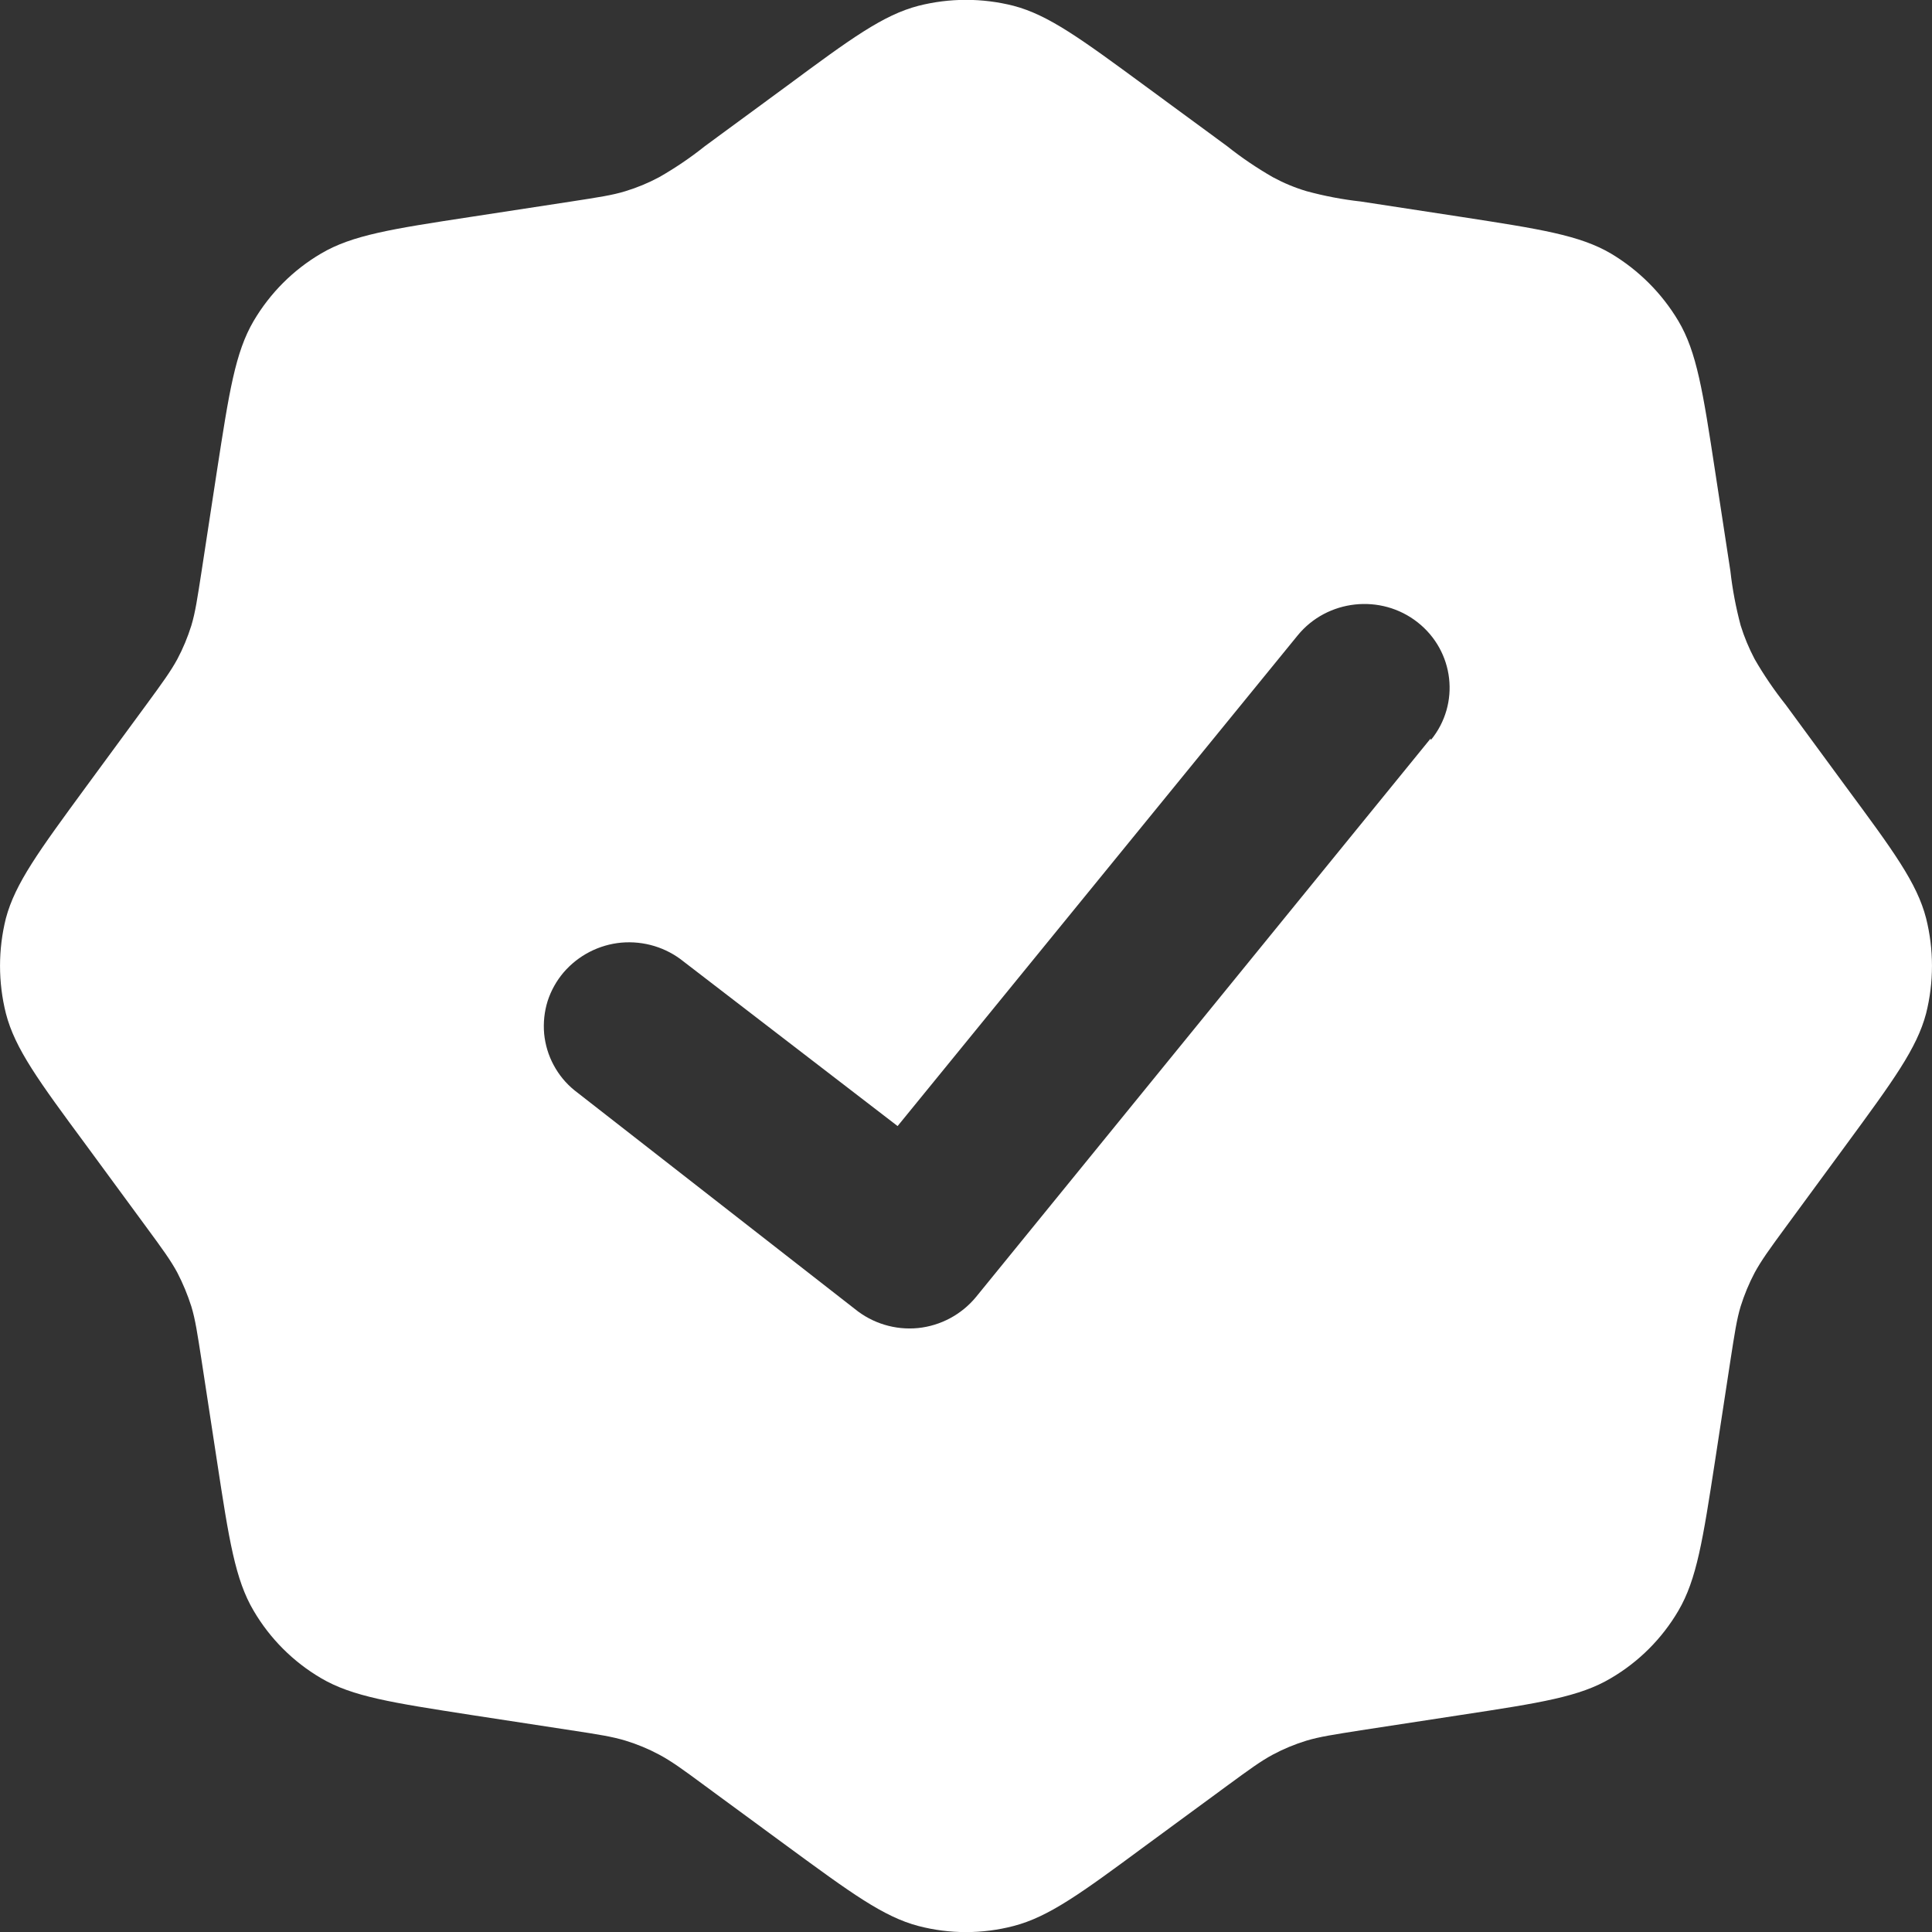 <svg width="20" height="20" viewBox="0 0 20 20" fill="none" xmlns="http://www.w3.org/2000/svg">
<rect x="0" y="0" width="20" height="20" fill="#333333" stroke="none"/>
<path fill-rule="evenodd" clip-rule="evenodd" d="M8.144 0.891L7.297 1.513C7.148 1.632 6.99 1.739 6.824 1.834C6.712 1.894 6.596 1.942 6.475 1.979C6.339 2.021 6.197 2.042 5.913 2.086L4.875 2.245C4.055 2.37 3.645 2.434 3.323 2.625C3.035 2.794 2.796 3.034 2.626 3.322C2.435 3.647 2.372 4.058 2.246 4.873L2.087 5.912C2.043 6.196 2.022 6.338 1.981 6.475C1.943 6.596 1.895 6.712 1.836 6.823C1.768 6.948 1.684 7.064 1.514 7.296L0.892 8.143C0.402 8.811 0.157 9.145 0.061 9.506C-0.02 9.829 -0.02 10.168 0.061 10.491C0.155 10.856 0.402 11.192 0.892 11.855L1.514 12.702C1.684 12.933 1.769 13.05 1.836 13.175C1.894 13.287 1.942 13.403 1.981 13.525C2.022 13.66 2.043 13.802 2.087 14.085L2.246 15.124C2.371 15.944 2.435 16.353 2.626 16.675C2.795 16.963 3.035 17.203 3.323 17.372C3.649 17.564 4.059 17.626 4.875 17.753L5.913 17.912C6.197 17.955 6.34 17.978 6.475 18.019C6.596 18.056 6.712 18.104 6.824 18.164C6.949 18.231 7.065 18.314 7.297 18.486L8.144 19.108C8.812 19.598 9.146 19.843 9.508 19.938C9.83 20.022 10.169 20.022 10.492 19.938C10.858 19.843 11.193 19.598 11.856 19.108L12.703 18.486C12.935 18.316 13.051 18.231 13.176 18.164C13.288 18.104 13.404 18.056 13.525 18.019C13.662 17.978 13.803 17.957 14.087 17.912L15.125 17.753C15.945 17.628 16.354 17.565 16.677 17.372C16.965 17.203 17.205 16.963 17.374 16.675C17.565 16.35 17.628 15.94 17.754 15.124L17.913 14.085C17.957 13.802 17.978 13.66 18.019 13.524C18.057 13.403 18.105 13.287 18.164 13.175C18.232 13.05 18.316 12.933 18.486 12.702L19.108 11.855C19.598 11.187 19.843 10.854 19.939 10.491C20.02 10.168 20.02 9.829 19.939 9.506C19.845 9.141 19.598 8.806 19.108 8.143L18.486 7.296C18.367 7.146 18.259 6.988 18.164 6.823C18.105 6.711 18.056 6.594 18.019 6.474C17.97 6.289 17.934 6.101 17.913 5.912L17.754 4.873C17.629 4.054 17.565 3.643 17.374 3.322C17.203 3.035 16.963 2.796 16.677 2.625C16.352 2.434 15.941 2.371 15.125 2.245L14.087 2.086C13.897 2.065 13.709 2.029 13.525 1.979C13.404 1.943 13.287 1.894 13.176 1.834C13.011 1.739 12.852 1.632 12.703 1.513L11.856 0.891C11.188 0.4 10.854 0.155 10.492 0.06C10.169 -0.022 9.831 -0.022 9.508 0.06C9.142 0.155 8.807 0.4 8.144 0.891ZM14.813 7.66C15.118 7.286 15.055 6.741 14.675 6.442C14.295 6.143 13.738 6.205 13.434 6.577L9.292 11.657L7.078 9.955C6.897 9.808 6.666 9.738 6.433 9.758C6.201 9.779 5.986 9.89 5.834 10.067C5.76 10.154 5.704 10.255 5.669 10.363C5.635 10.472 5.623 10.587 5.633 10.701C5.644 10.814 5.677 10.925 5.731 11.025C5.785 11.126 5.858 11.215 5.947 11.287L8.85 13.551C9.033 13.7 9.268 13.771 9.503 13.748C9.738 13.724 9.954 13.608 10.104 13.426L14.809 7.646L14.813 7.66Z" fill="white"/>
</svg>
